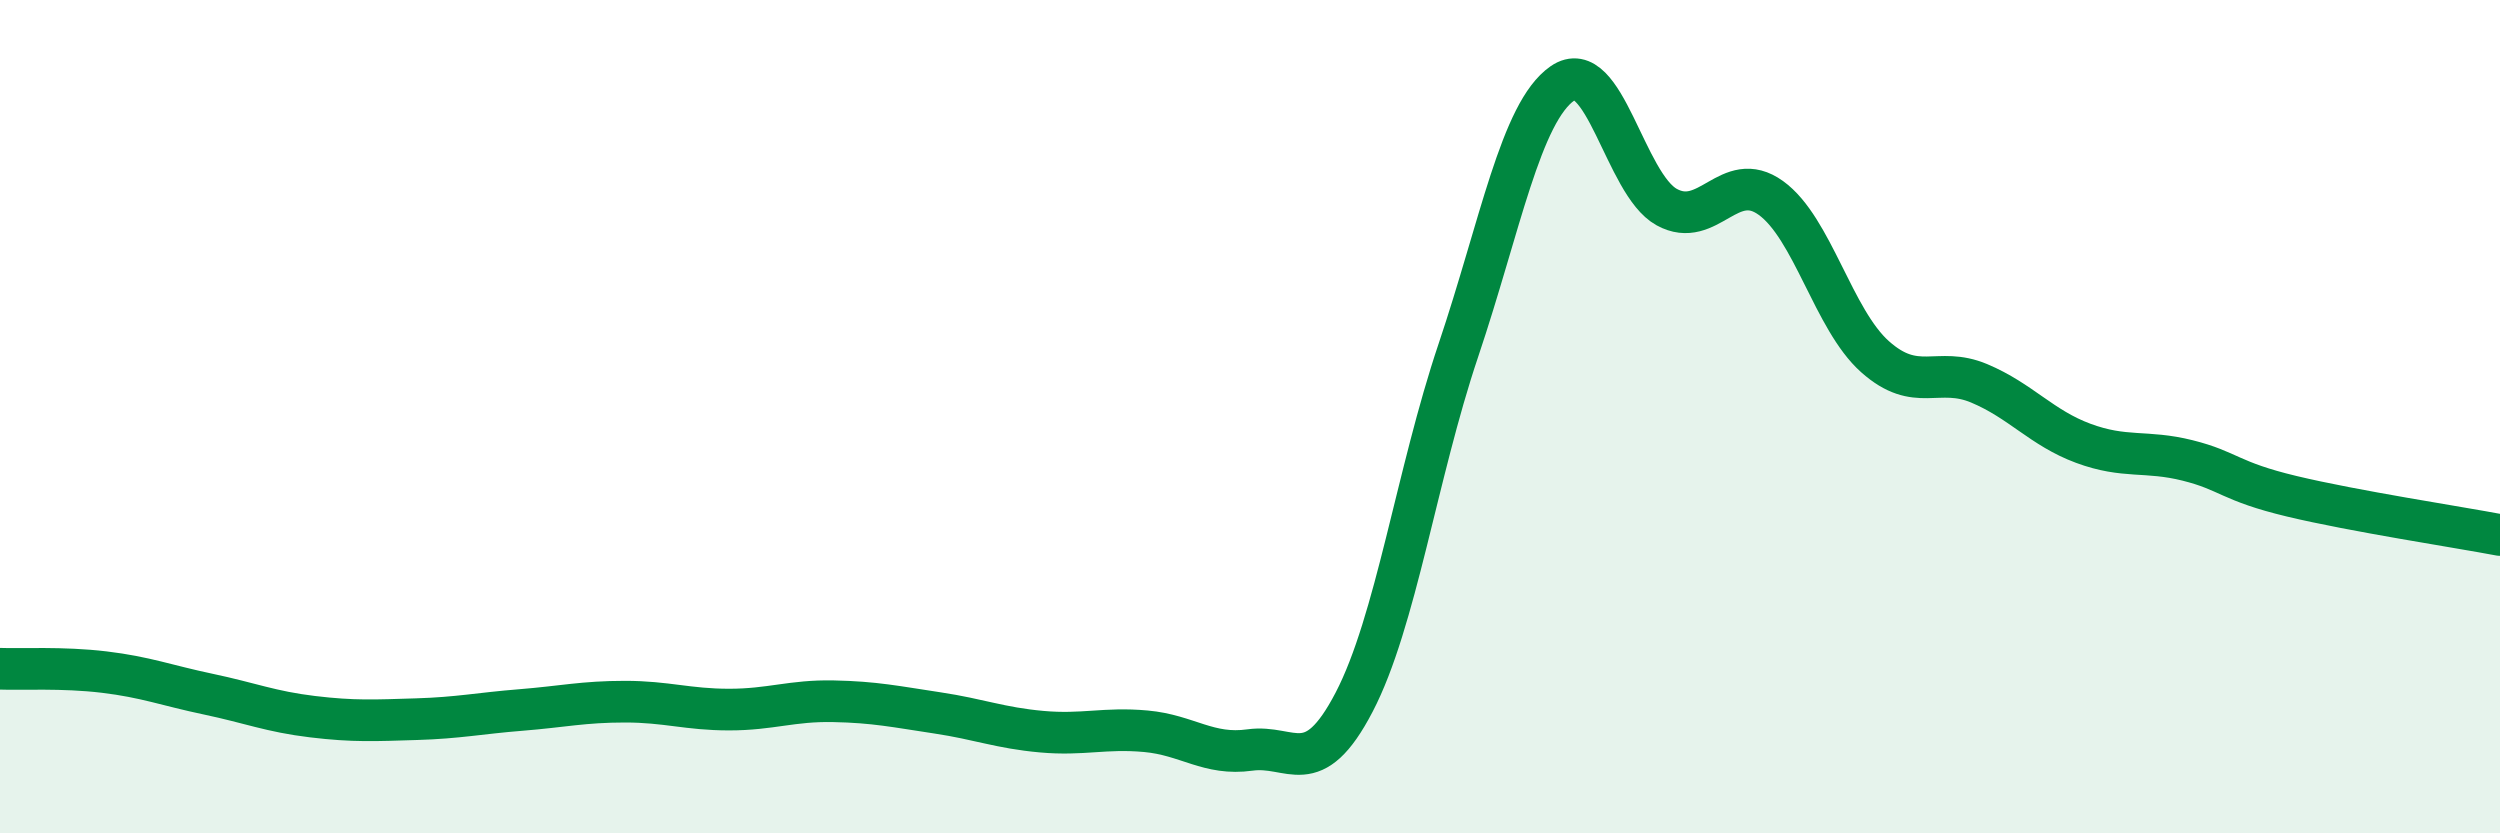 
    <svg width="60" height="20" viewBox="0 0 60 20" xmlns="http://www.w3.org/2000/svg">
      <path
        d="M 0,16.05 C 0.5,16.07 1.5,16.01 2.5,16.13 C 3.5,16.25 4,16.45 5,16.66 C 6,16.87 6.5,17.08 7.5,17.2 C 8.5,17.32 9,17.29 10,17.26 C 11,17.23 11.5,17.12 12.5,17.04 C 13.5,16.96 14,16.84 15,16.84 C 16,16.84 16.5,17.03 17.5,17.03 C 18.5,17.03 19,16.81 20,16.83 C 21,16.85 21.5,16.96 22.5,17.11 C 23.5,17.26 24,17.47 25,17.56 C 26,17.65 26.5,17.46 27.5,17.55 C 28.5,17.64 29,18.14 30,18 C 31,17.86 31.5,18.77 32.5,16.85 C 33.5,14.93 34,11.38 35,8.41 C 36,5.44 36.5,2.69 37.5,2 C 38.5,1.31 39,4.42 40,4.97 C 41,5.52 41.5,4.03 42.5,4.75 C 43.5,5.47 44,7.67 45,8.56 C 46,9.45 46.5,8.78 47.5,9.2 C 48.5,9.62 49,10.27 50,10.64 C 51,11.01 51.5,10.8 52.5,11.05 C 53.5,11.3 53.5,11.55 55,11.91 C 56.5,12.27 59,12.65 60,12.84L60 20L0 20Z"
        fill="#008740"
        opacity="0.1"
        stroke-linecap="round"
        stroke-linejoin="round"
      />
      <path
        d="M 0,16.05 C 0.5,16.07 1.5,16.01 2.5,16.13 C 3.5,16.25 4,16.45 5,16.66 C 6,16.87 6.5,17.08 7.5,17.2 C 8.5,17.32 9,17.29 10,17.26 C 11,17.23 11.5,17.12 12.5,17.04 C 13.5,16.96 14,16.84 15,16.84 C 16,16.84 16.5,17.03 17.5,17.03 C 18.5,17.03 19,16.81 20,16.83 C 21,16.85 21.5,16.96 22.5,17.11 C 23.5,17.26 24,17.47 25,17.56 C 26,17.65 26.5,17.46 27.5,17.55 C 28.5,17.64 29,18.14 30,18 C 31,17.86 31.5,18.77 32.5,16.85 C 33.5,14.93 34,11.38 35,8.41 C 36,5.44 36.5,2.69 37.5,2 C 38.5,1.31 39,4.42 40,4.97 C 41,5.52 41.5,4.03 42.5,4.75 C 43.5,5.47 44,7.67 45,8.56 C 46,9.45 46.5,8.78 47.5,9.2 C 48.5,9.62 49,10.27 50,10.64 C 51,11.01 51.5,10.8 52.5,11.05 C 53.5,11.3 53.5,11.55 55,11.91 C 56.5,12.27 59,12.65 60,12.84"
        stroke="#008740"
        stroke-width="1"
        fill="none"
        stroke-linecap="round"
        stroke-linejoin="round"
      />
    </svg>
  